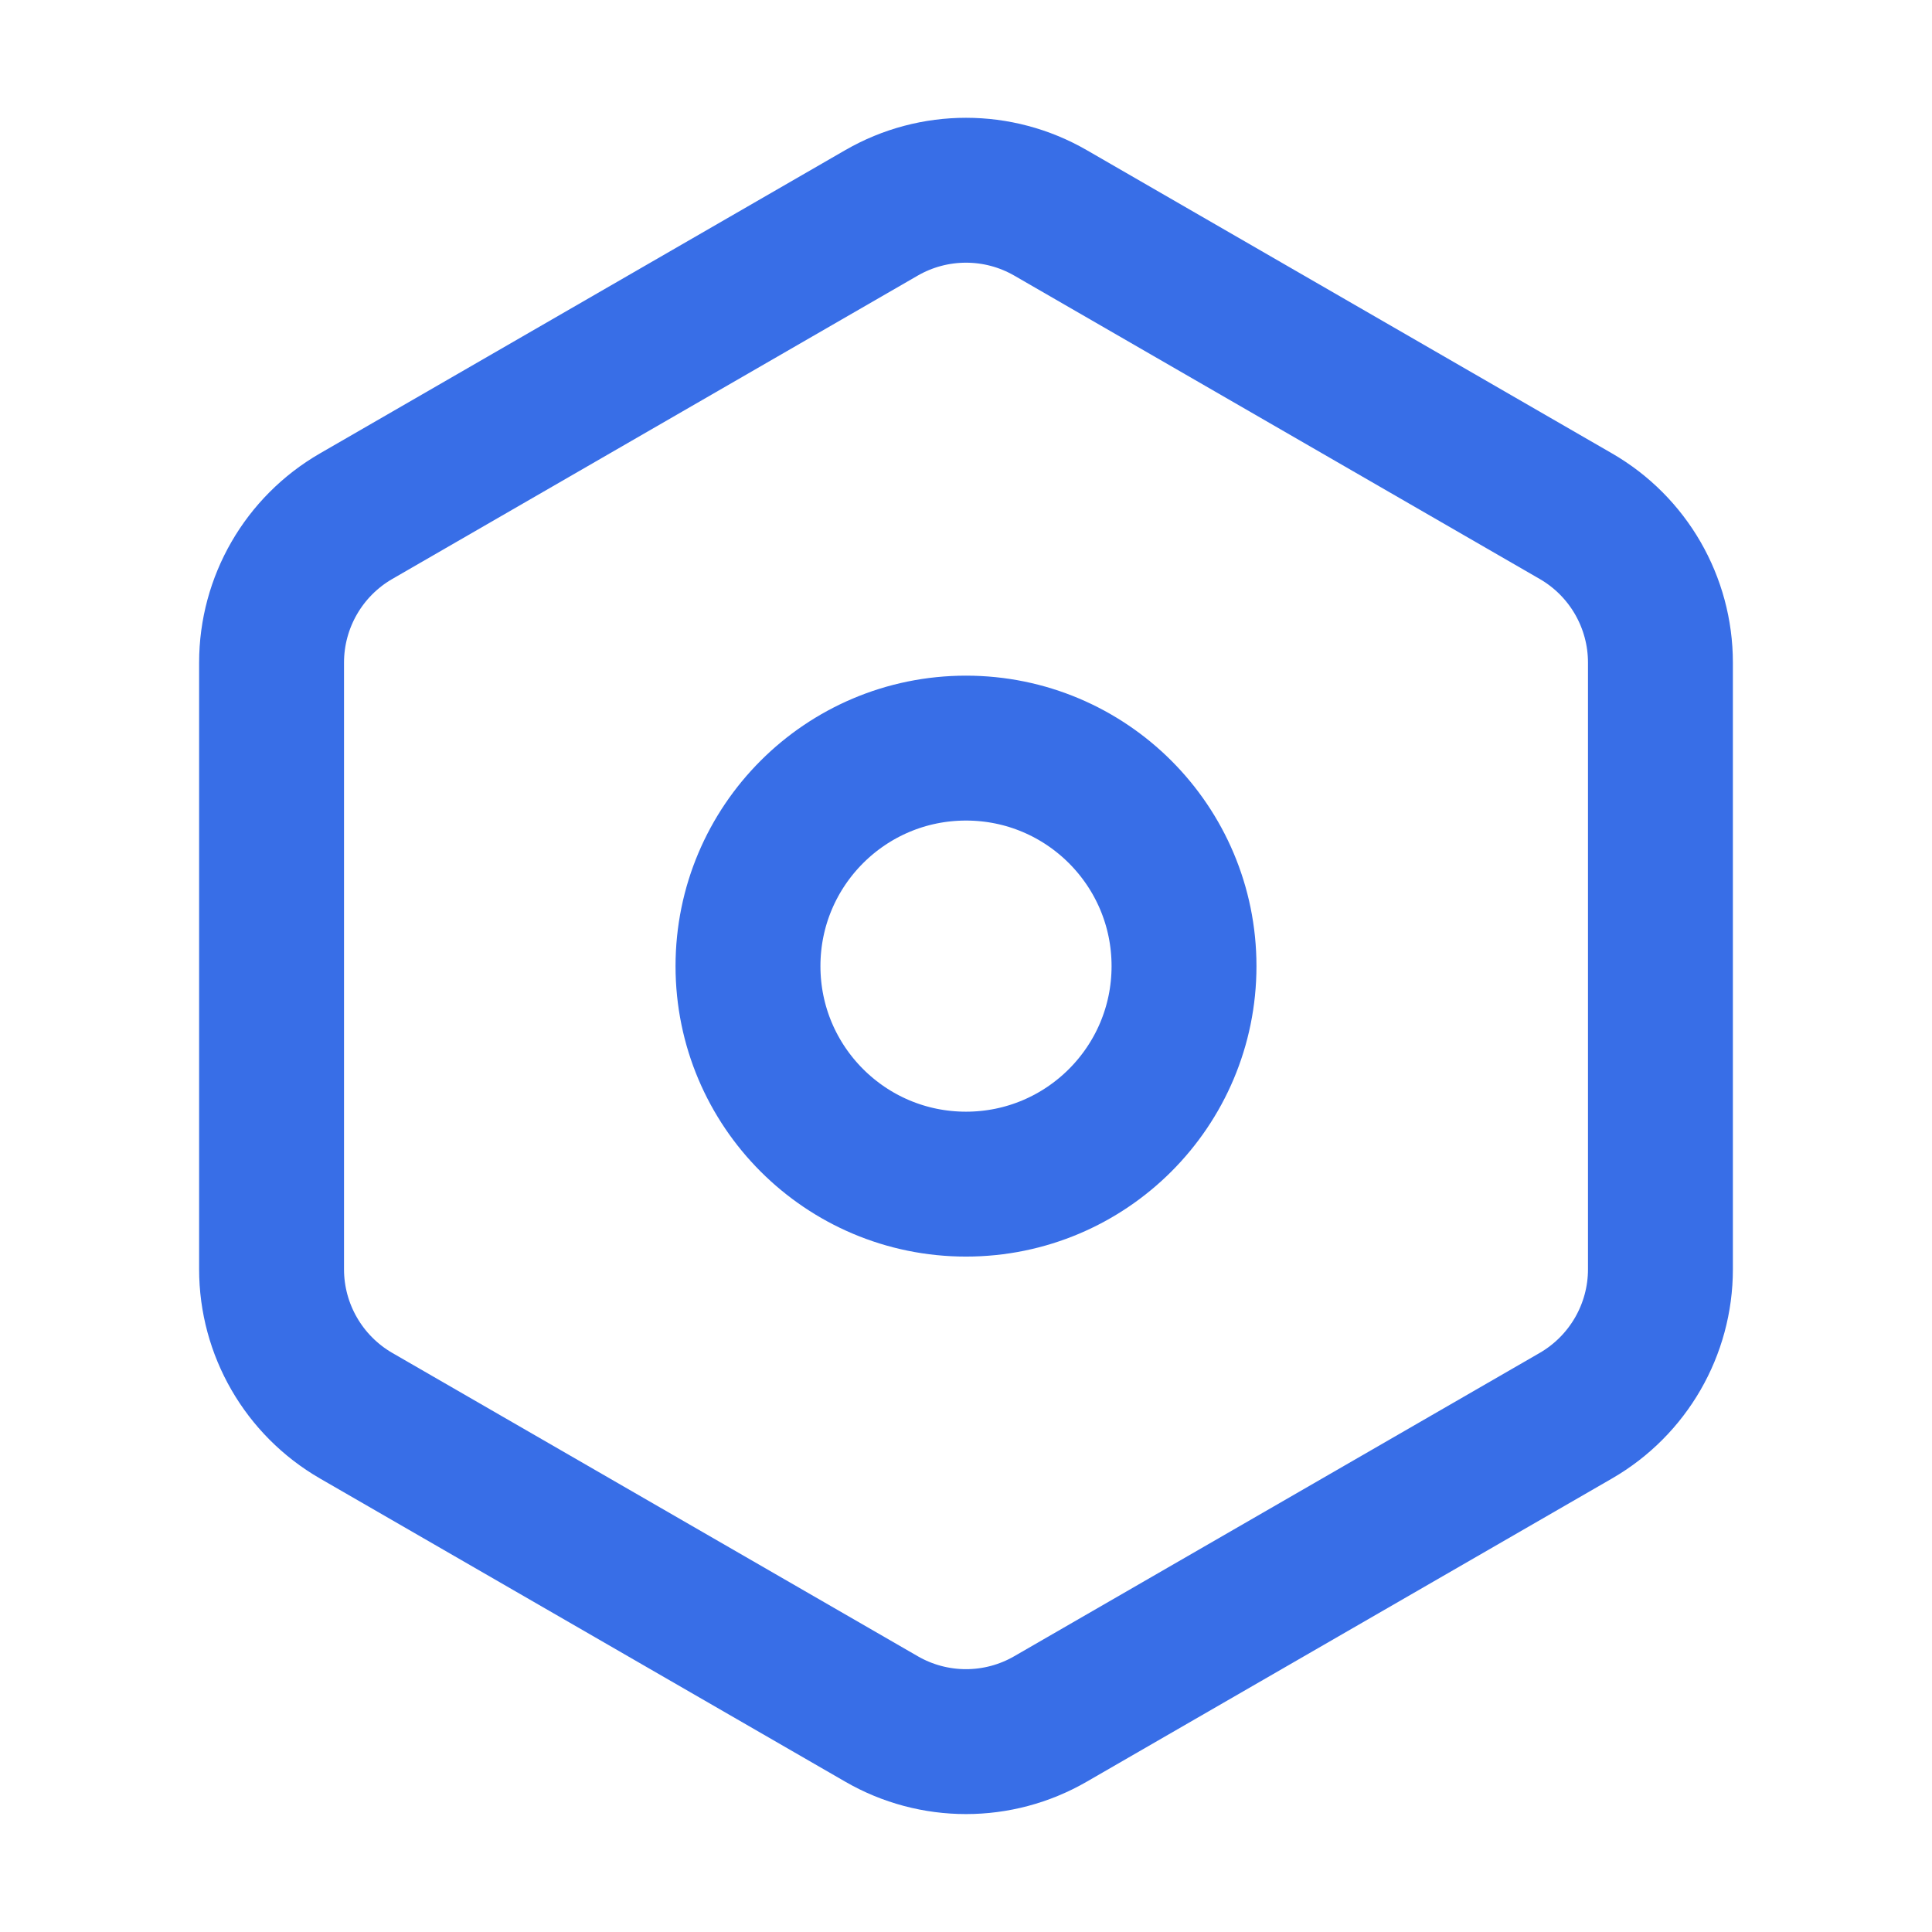 <svg width="32" height="32" viewBox="0 0 32 32" fill="none" xmlns="http://www.w3.org/2000/svg">
<path d="M14.6 3.526C15.466 3.026 16.534 3.026 17.4 3.526L26.102 8.55C26.968 9.05 27.502 9.974 27.502 10.975V21.023C27.502 22.023 26.968 22.947 26.102 23.448L17.4 28.471C16.534 28.972 15.466 28.972 14.6 28.471L5.898 23.448C5.032 22.947 4.498 22.023 4.498 21.023V10.975C4.498 9.974 5.032 9.05 5.898 8.55L14.6 3.526Z" stroke="#386EE7" stroke-width="2.4" stroke-linecap="round" stroke-linejoin="round"/>
<circle cx="16" cy="16.002" r="3.611" stroke="#386EE7" stroke-width="2.4" stroke-linecap="round"/>
</svg>
